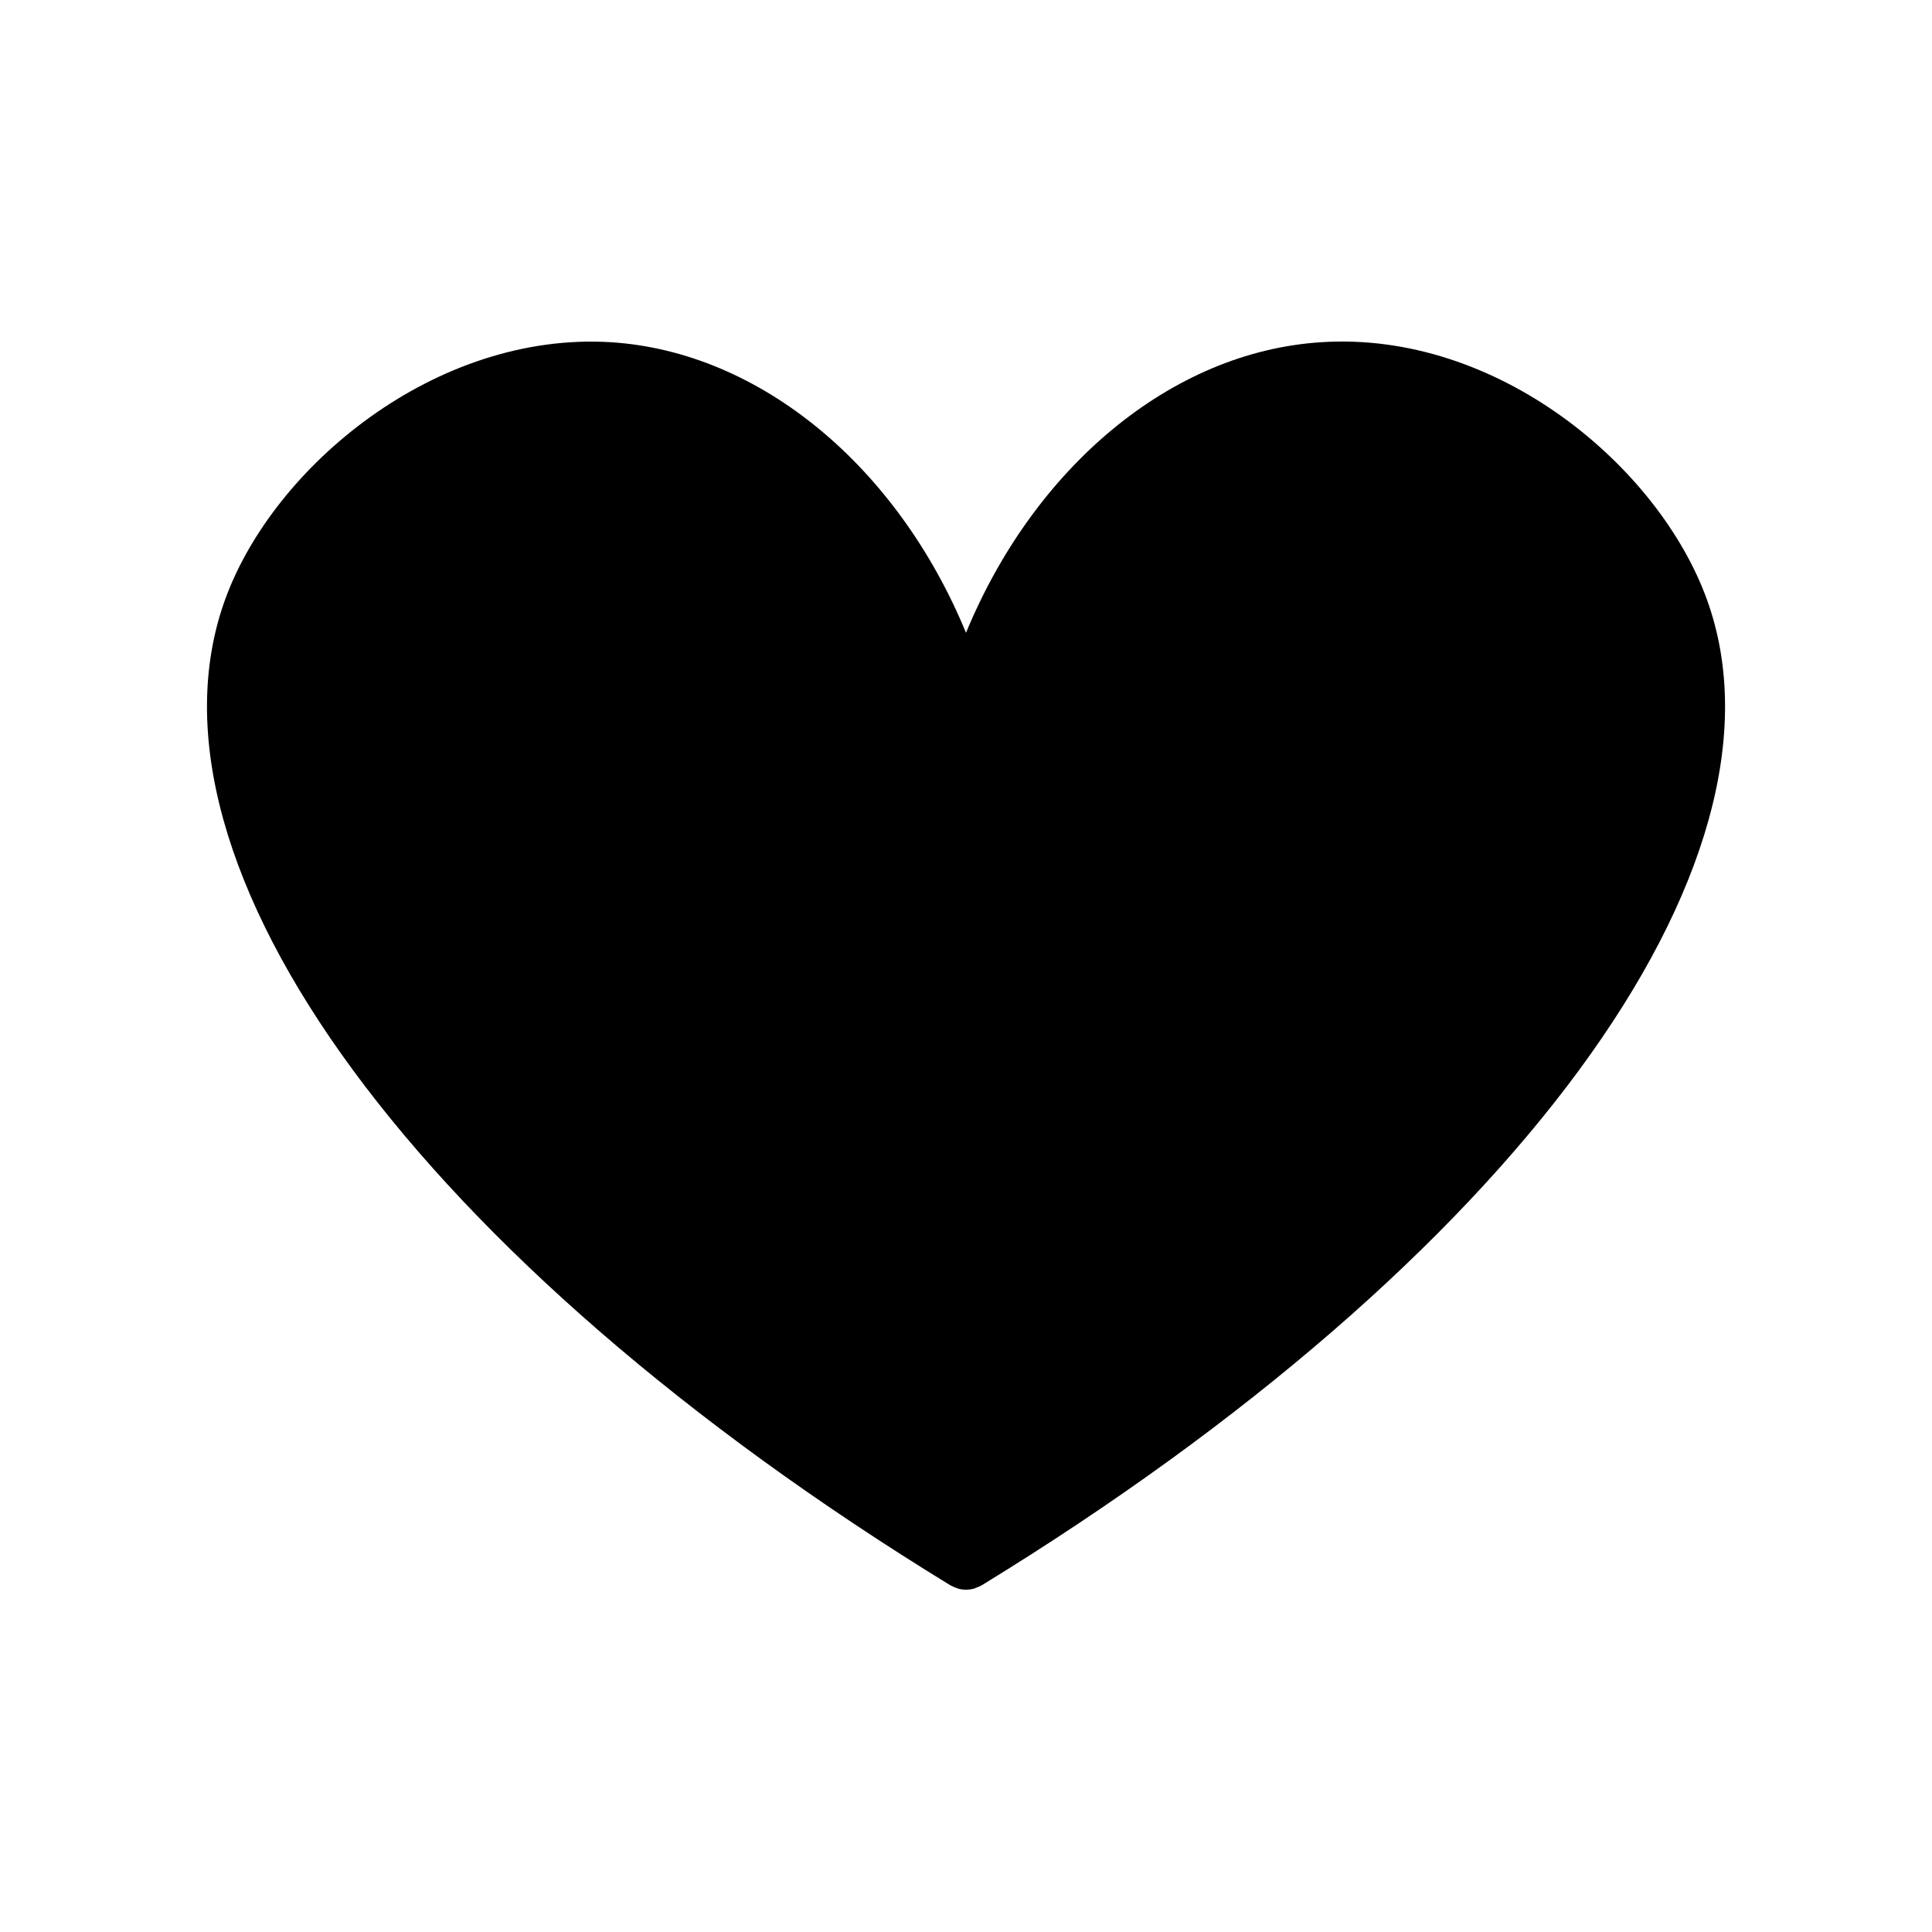 <?xml version="1.0" encoding="UTF-8"?>
<!-- Uploaded to: SVG Repo, www.svgrepo.com, Generator: SVG Repo Mixer Tools -->
<svg fill="#000000" width="800px" height="800px" version="1.1" viewBox="144 144 512 512" xmlns="http://www.w3.org/2000/svg">
 <path d="m493.95 234.7c-39.684 2.613-75.887 33.184-93.949 76.996-18.062-43.812-54.266-74.383-93.949-76.996-46.625-2.953-89.629 32.98-102.38 68.148-25.484 70.293 51.762 175.3 192.22 261.3 0.051 0.031 0.105 0.039 0.156 0.066 0.434 0.238 0.887 0.438 1.359 0.59 0.195 0.066 0.375 0.172 0.574 0.227h-0.004c0.602 0.156 1.215 0.242 1.836 0.25 0.062 0 0.121 0.023 0.184 0.023h0.008l0.008 0.004c0.059 0 0.121-0.023 0.18-0.023v-0.004c0.621-0.008 1.238-0.094 1.836-0.25 0.199-0.055 0.375-0.156 0.57-0.227 0.473-0.152 0.926-0.352 1.363-0.59 0.051-0.027 0.105-0.039 0.156-0.066 140.46-85.992 217.7-191 192.22-261.3-12.754-35.18-55.512-71.285-102.38-68.148z"/>
</svg>